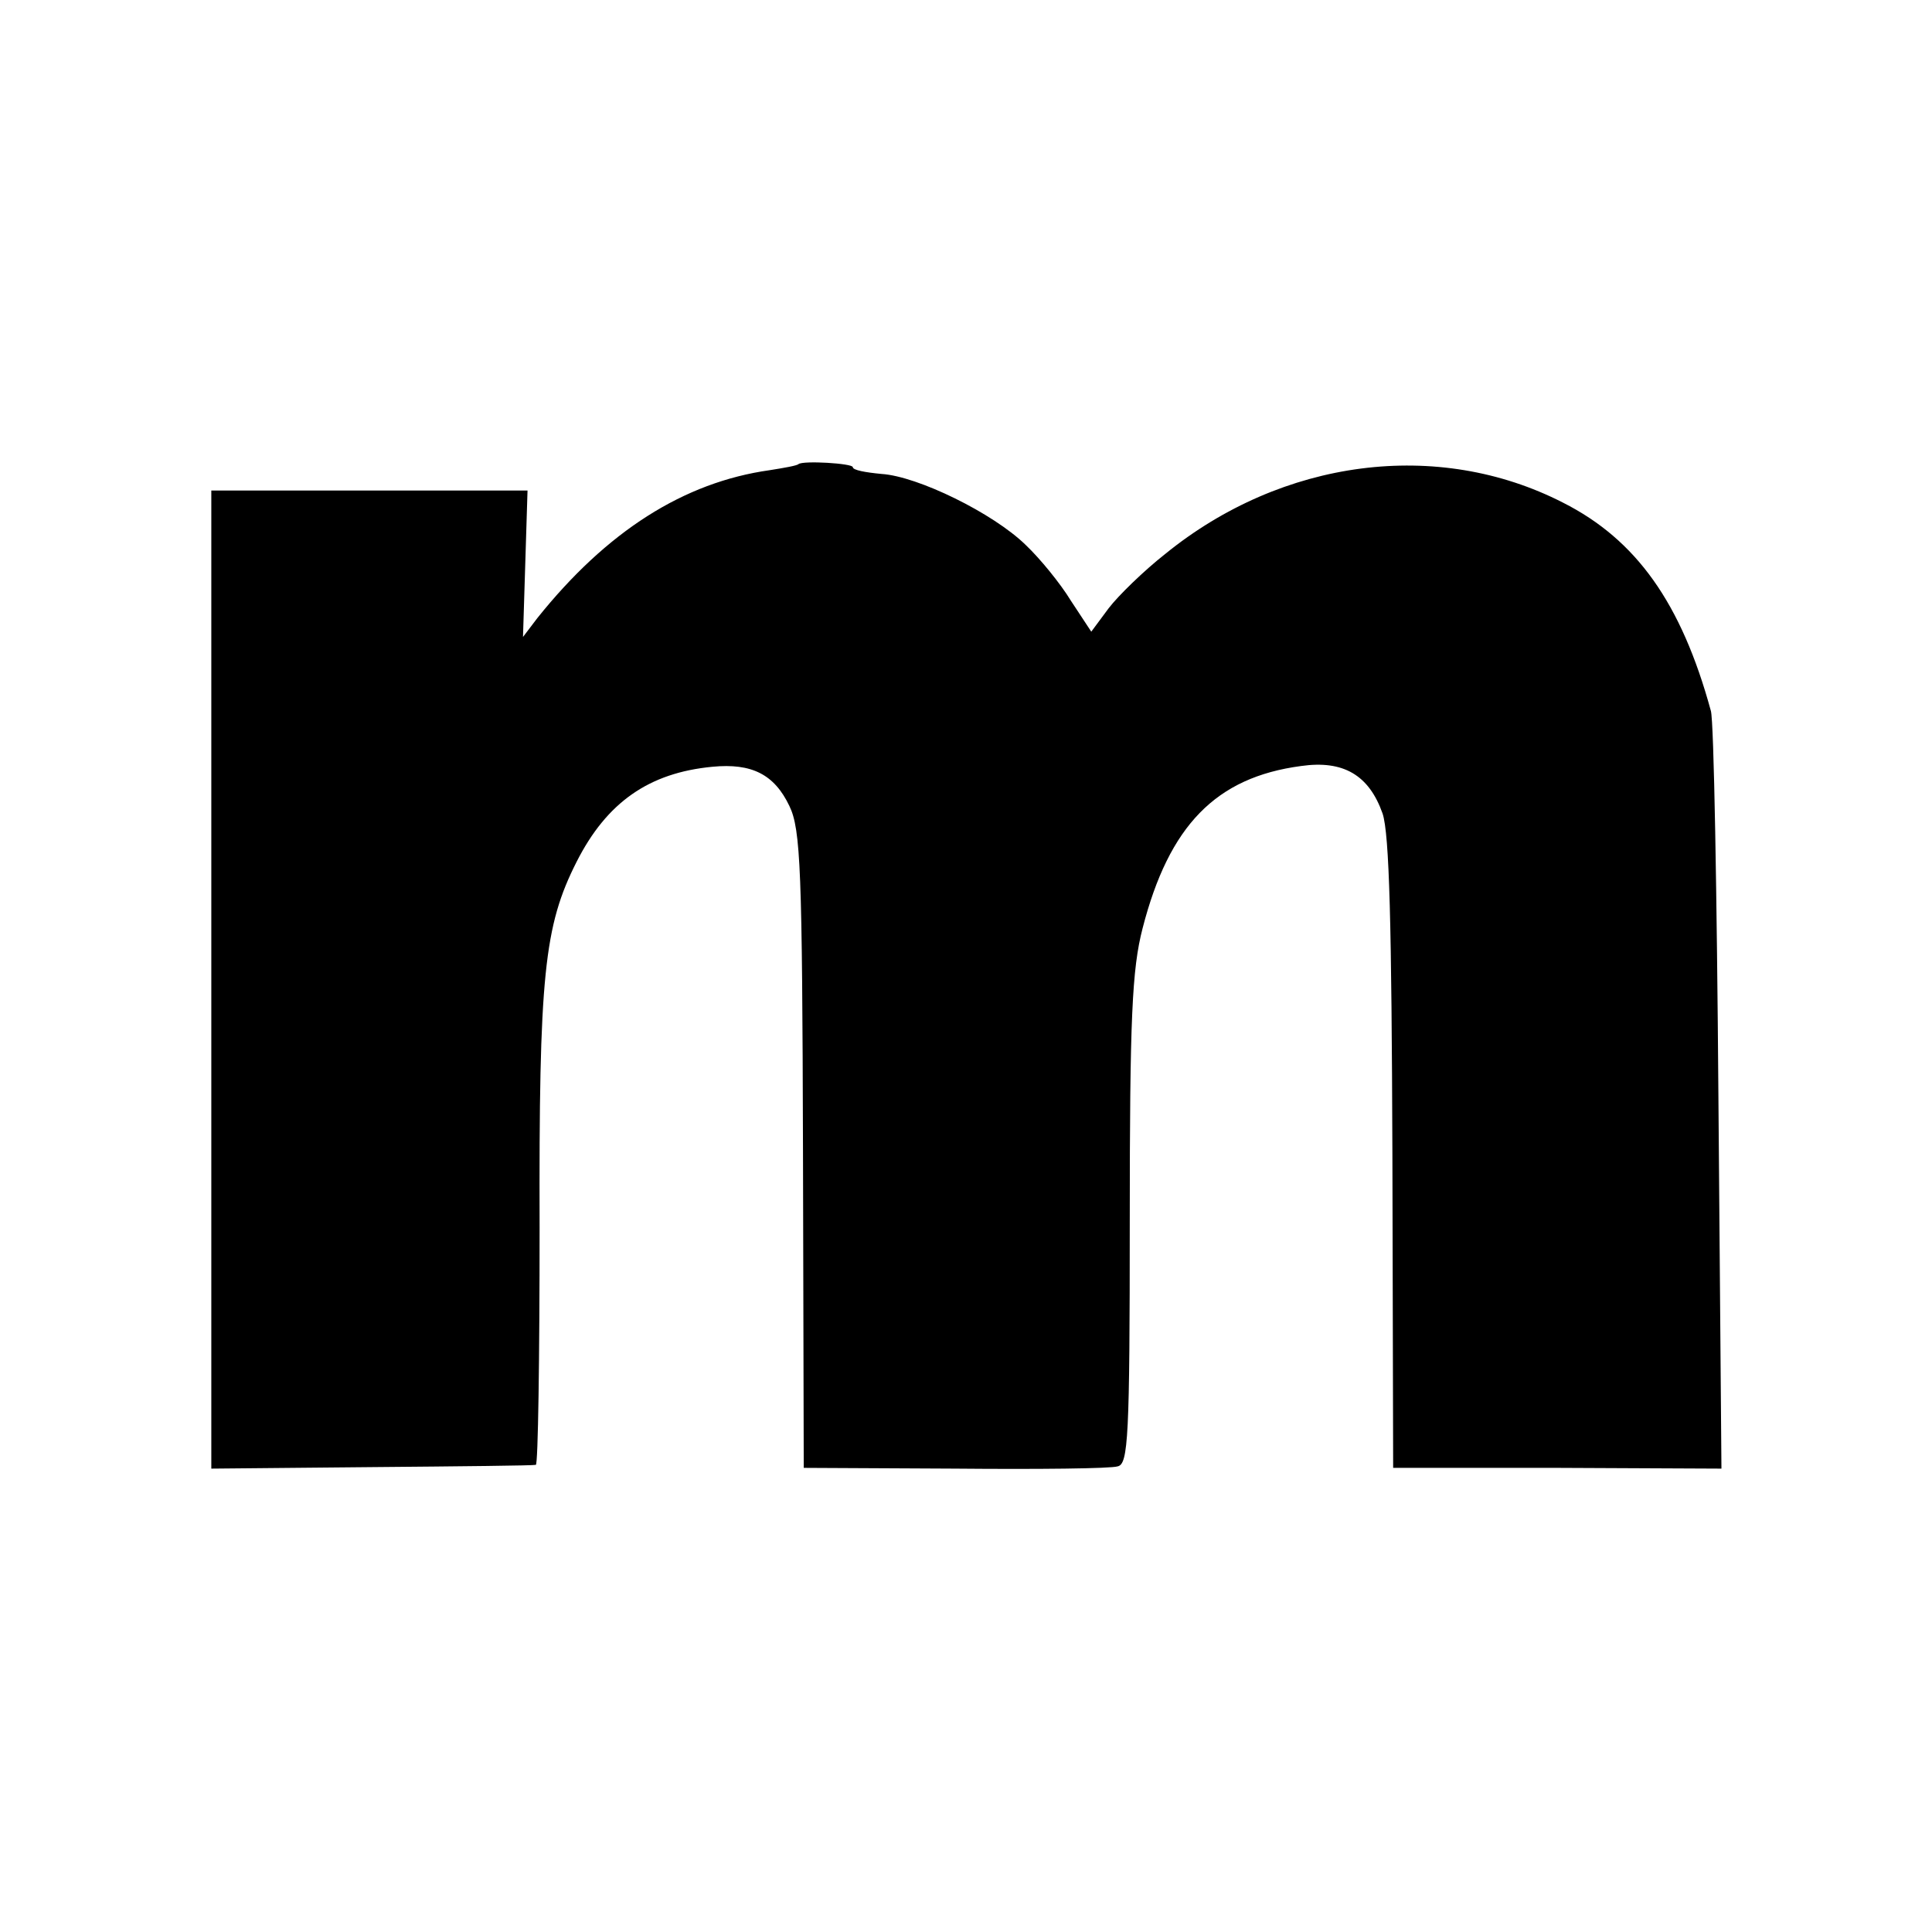<?xml version="1.0" standalone="no"?>
<!DOCTYPE svg PUBLIC "-//W3C//DTD SVG 20010904//EN"
 "http://www.w3.org/TR/2001/REC-SVG-20010904/DTD/svg10.dtd">
<svg version="1.0" xmlns="http://www.w3.org/2000/svg"
 width="256pt" height="256pt" viewBox="0 0 256 256"
 preserveAspectRatio="xMidYMid meet">
<g transform="translate(0,256) scale(0.1,-0.1)"
fill="#000000" stroke="none">
<path d="M1058 1945 c-2 -2 -19 -5 -38 -8 -114 -16 -216 -81 -308 -196 l-19
-25 3 97 3 97 -209 0 -210 0 0 -648 0 -648 213 2 c116 1 214 2 217 3 3 0 5
142 5 314 -1 335 6 400 49 485 40 79 96 118 180 126 52 5 82 -10 102 -52 15
-31 17 -85 18 -456 l1 -421 200 -1 c110 -1 207 0 216 3 14 3 16 38 16 326 0
268 3 333 17 387 35 136 97 200 210 215 56 8 90 -12 108 -63 9 -27 12 -147 13
-452 l1 -415 218 0 217 -1 -4 491 c-2 269 -6 500 -10 513 -39 143 -99 227
-196 276 -166 85 -372 58 -527 -68 -28 -22 -62 -55 -75 -72 l-23 -31 -27 41
c-14 23 -41 56 -60 74 -43 42 -143 91 -191 94 -21 2 -38 5 -38 9 0 5 -66 9
-72 4z"/>
</g>
</svg>
